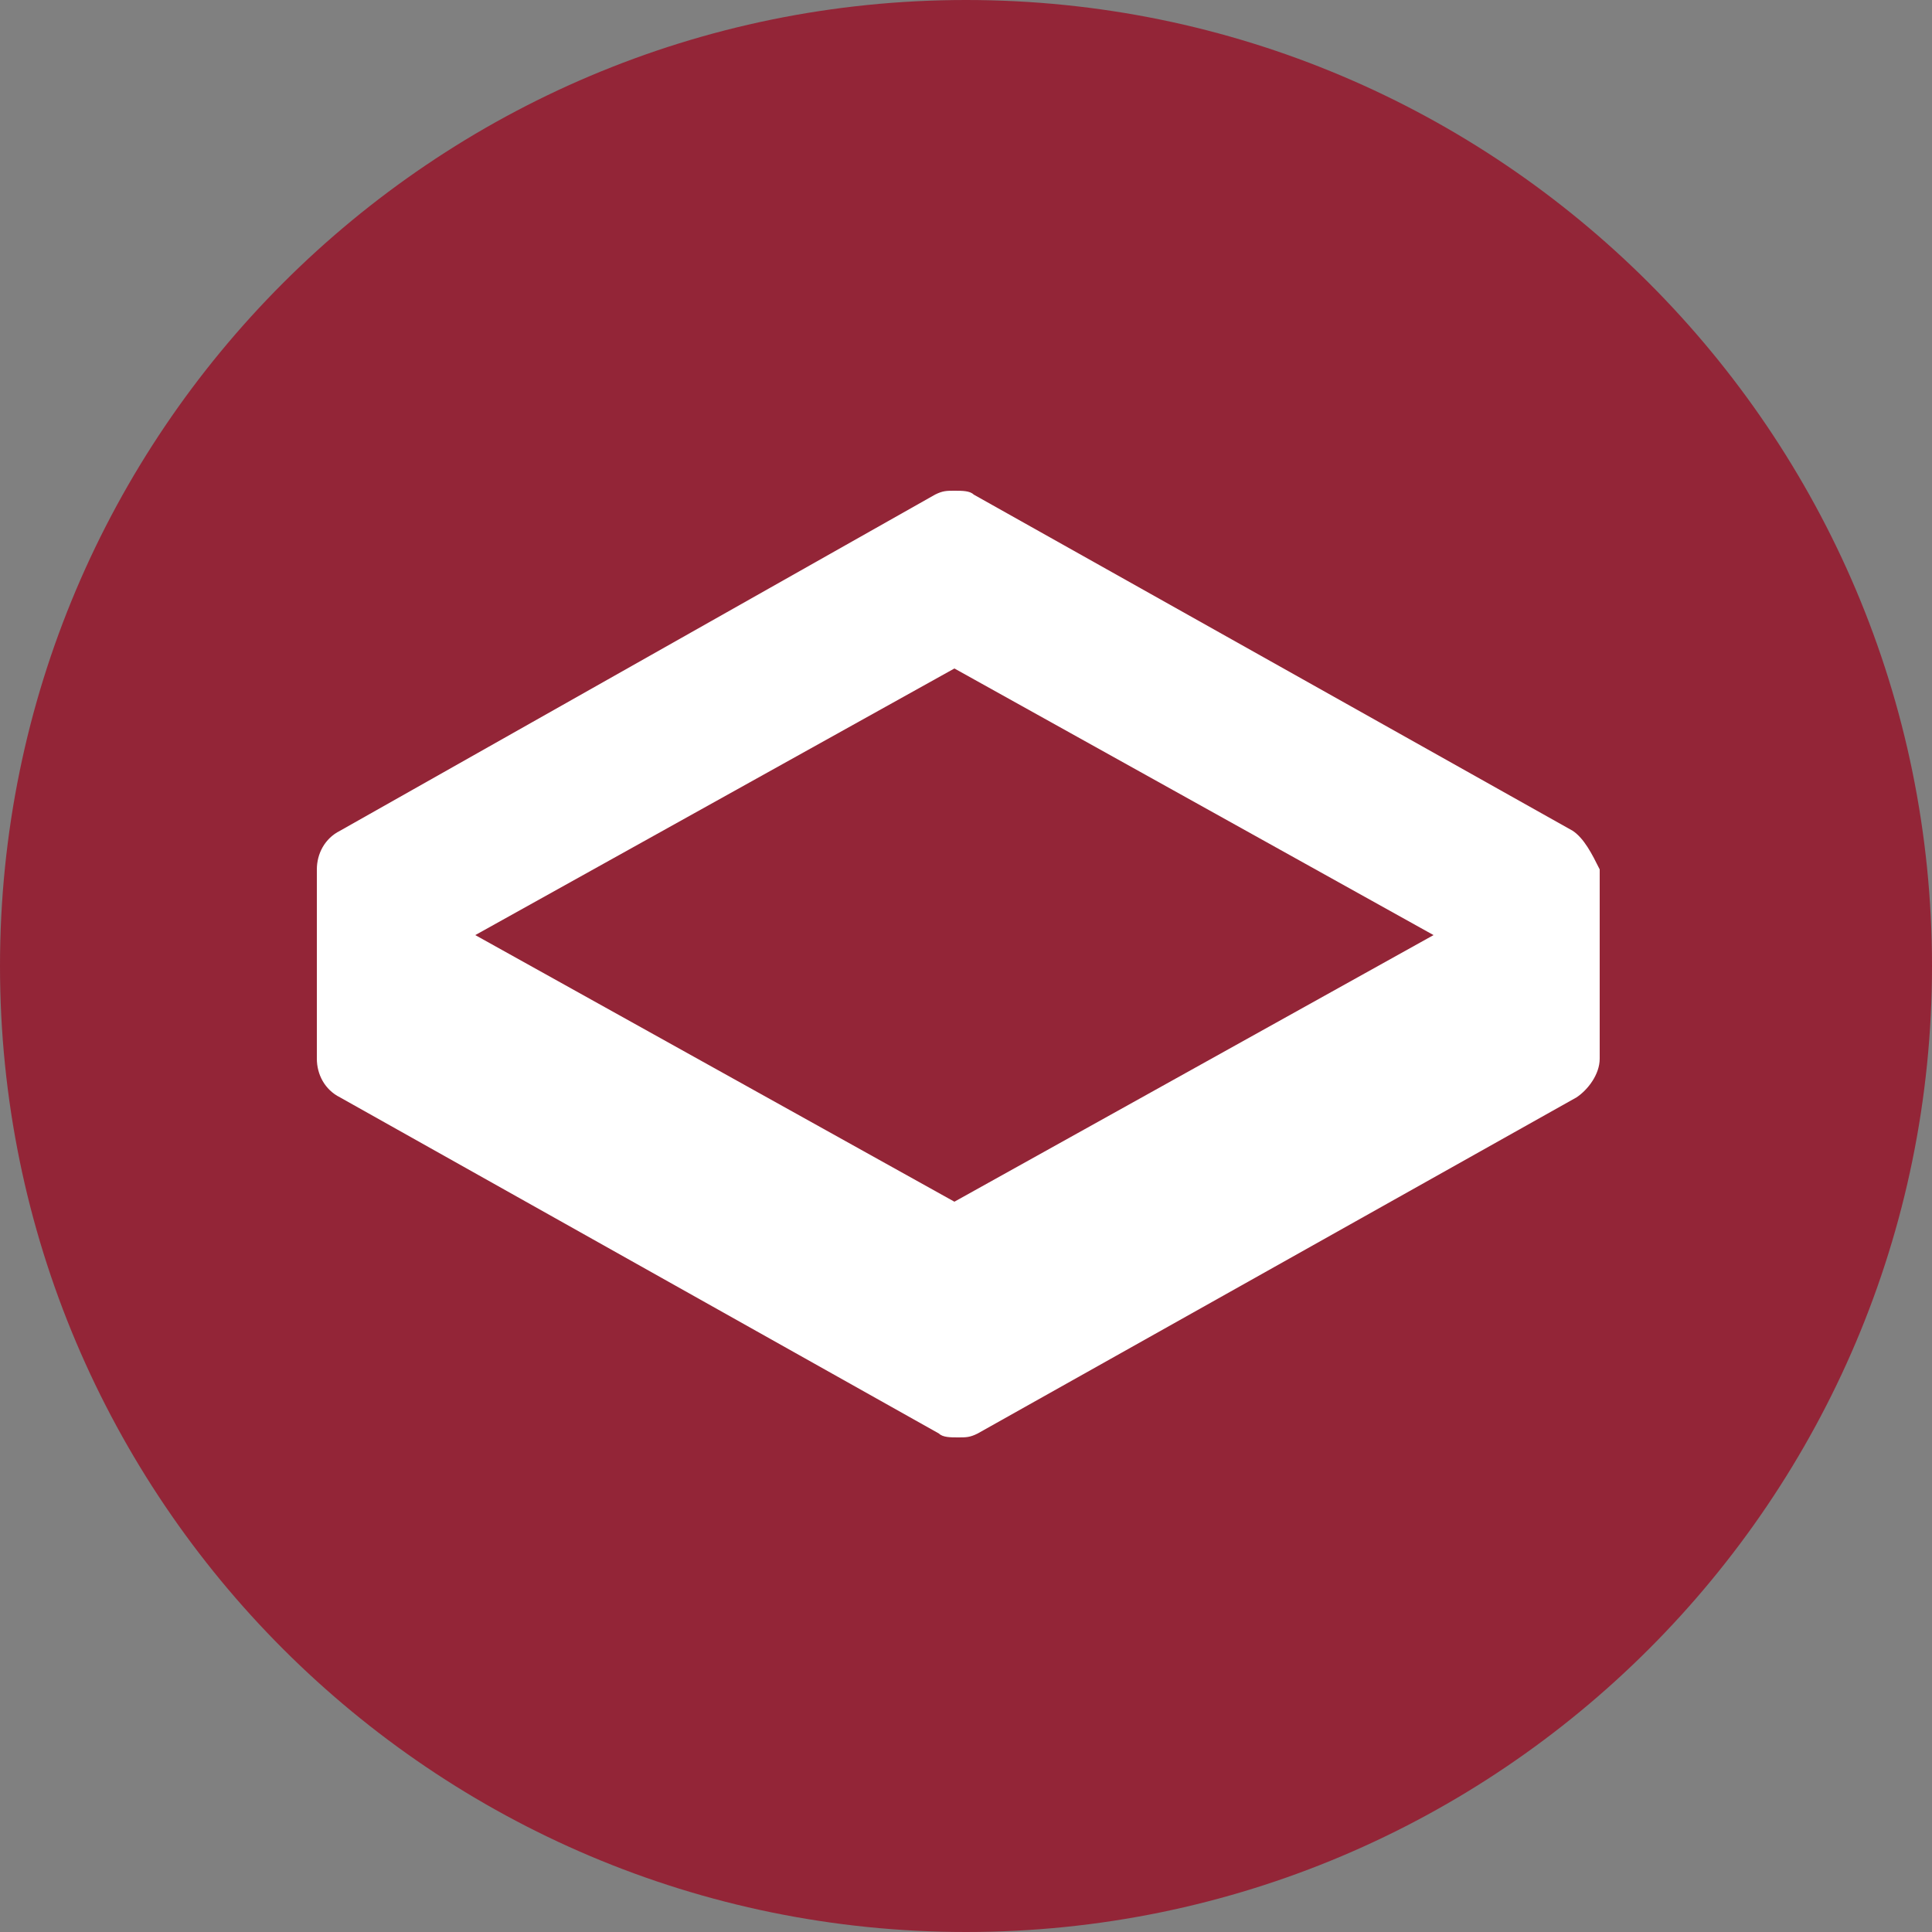 <?xml version="1.0" encoding="utf-8"?>
<!-- Generator: Adobe Illustrator 21.0.2, SVG Export Plug-In . SVG Version: 6.00 Build 0)  -->
<!DOCTYPE svg PUBLIC "-//W3C//DTD SVG 1.1//EN" "http://www.w3.org/Graphics/SVG/1.1/DTD/svg11.dtd">
<svg version="1.1" id="Ebene_1" xmlns="http://www.w3.org/2000/svg" xmlns:xlink="http://www.w3.org/1999/xlink" x="0px" y="0px"
	 viewBox="0 0 50 50" style="enable-background:new 0 0 50 50;" xml:space="preserve">
<rect x="0" y="0" width="50" height="50" fill="#808080" stroke="none"/>
<style type="text/css">
	.st0{clip-path:url(#SVGID_2_);fill:#932537;}
	.st1{clip-path:url(#SVGID_4_);fill:#FFFFFF;}
</style>
<g>
	<g>
		<defs>
			<rect id="SVGID_1_" width="50" height="50"/>
		</defs>
		<clipPath id="SVGID_2_">
			<use xlink:href="#SVGID_1_"  style="overflow:visible;"/>
		</clipPath>
		<path class="st0" d="M25,50c13.8,0,25-11.2,25-25S38.8,0,25,0S0,11.2,0,25S11.2,50,25,50"/>
	</g>
	<g>
		<defs>
			<rect id="SVGID_3_" width="50" height="50"/>
		</defs>
		<clipPath id="SVGID_4_">
			<use xlink:href="#SVGID_3_"  style="overflow:visible;"/>
		</clipPath>
		<path class="st1" d="M24.7,31.1l-12.4-6.9l12.4-6.9l12.4,6.9L24.7,31.1z M40.7,21.5l-15.5-8.7c-0.1-0.1-0.3-0.1-0.5-0.1
			c-0.2,0-0.3,0-0.5,0.1L8.8,21.5c-0.4,0.2-0.6,0.6-0.6,1v4.9c0,0.4,0.2,0.8,0.6,1l15.5,8.7c0.1,0.1,0.3,0.1,0.5,0.1
			c0.2,0,0.3,0,0.5-0.1l15.5-8.7c0.3-0.2,0.6-0.6,0.6-1v-4.9C41.2,22.1,41,21.7,40.7,21.5"/>
	</g>
</g>
</svg>
